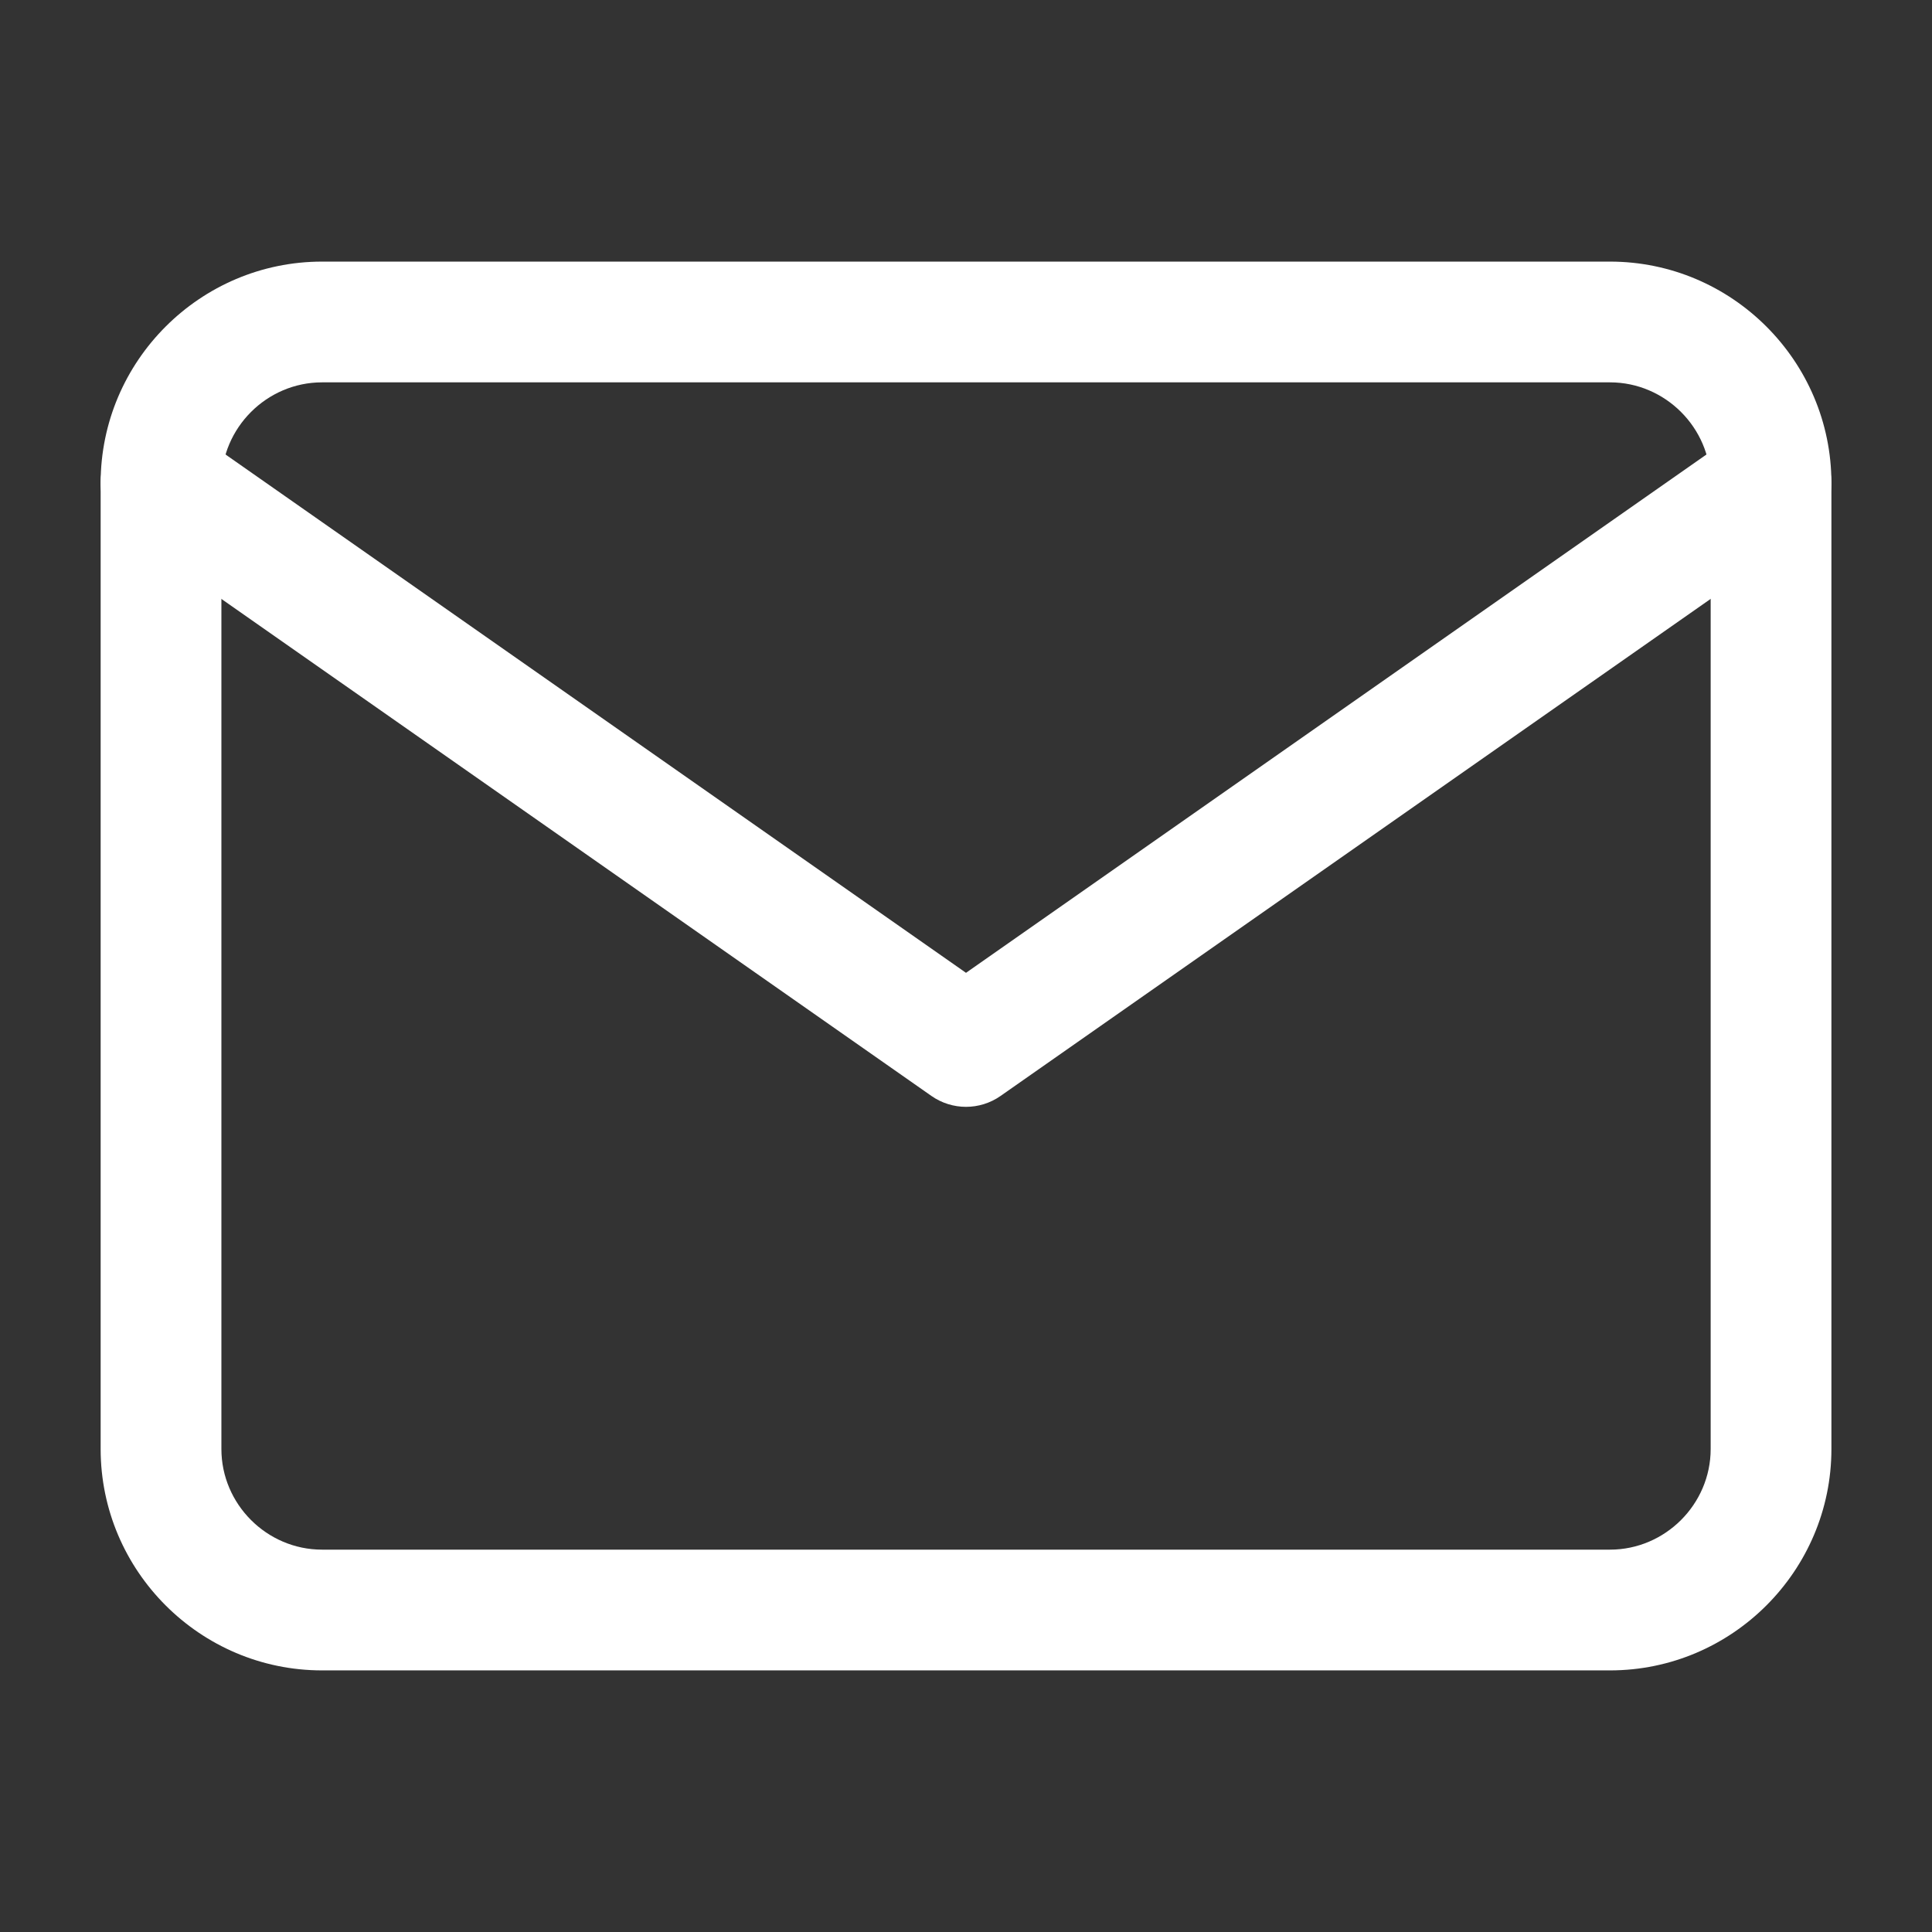 <svg width="32" height="32" viewBox="0 0 32 32" fill="none" xmlns="http://www.w3.org/2000/svg">
<rect x="0" y="0" width="32" height="32" fill="#333333" stroke="none"/>
<path d="M28.334 8C28.334 7.086 27.581 6.333 26.667 6.333H5.334C4.419 6.333 3.667 7.086 3.667 8V24C3.667 24.914 4.419 25.667 5.334 25.667H26.667C27.581 25.667 28.334 24.914 28.334 24V8ZM30.334 24C30.334 26.019 28.686 27.667 26.667 27.667H5.334C3.315 27.667 1.667 26.019 1.667 24V8C1.667 5.981 3.315 4.333 5.334 4.333H26.667C28.686 4.333 30.334 5.981 30.334 8V24Z" fill="white"/>
<path d="M28.76 7.181C29.213 6.864 29.836 6.975 30.152 7.427C30.469 7.88 30.359 8.502 29.906 8.819L16.573 18.152C16.229 18.393 15.771 18.393 15.427 18.152L2.094 8.819C1.641 8.502 1.531 7.88 1.848 7.427C2.164 6.975 2.787 6.864 3.24 7.181L16 16.113L28.76 7.181Z" fill="white"/>
</svg>
